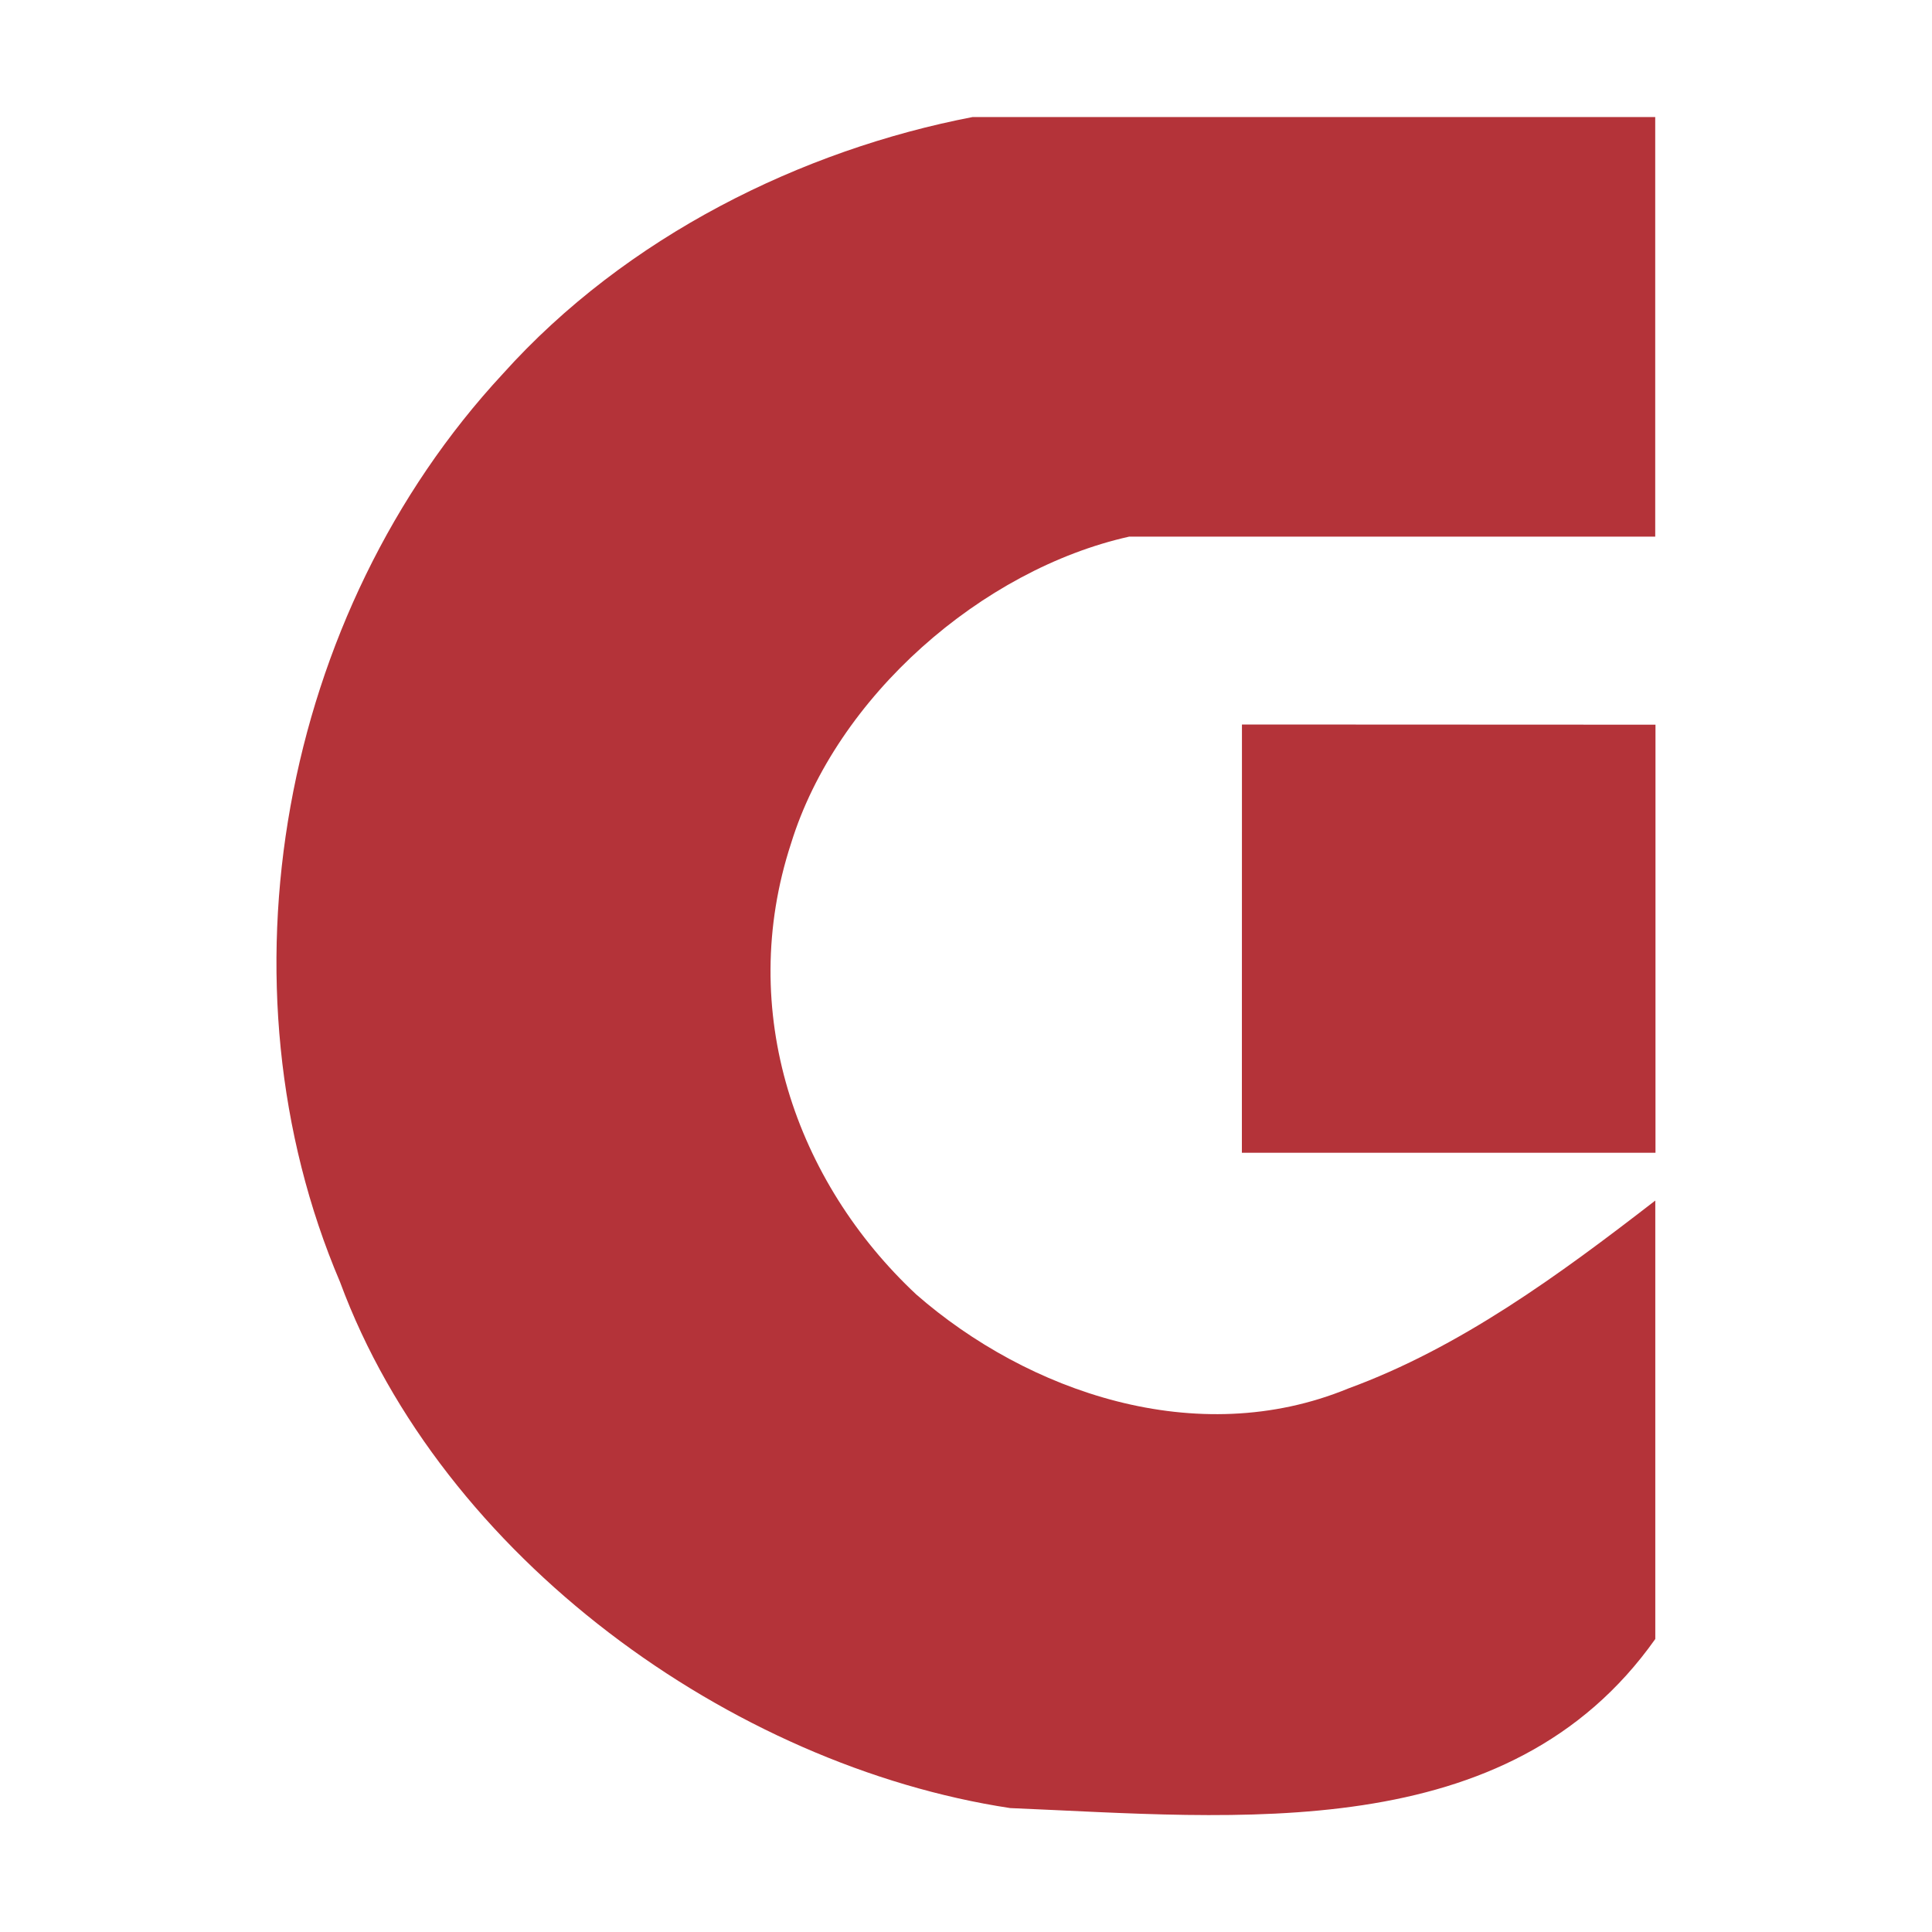 <svg xmlns="http://www.w3.org/2000/svg" id="_&#x56FE;&#x5C42;_1" data-name="&#x56FE;&#x5C42; 1" viewBox="0 0 512 512"><defs><style>      .cls-1 {        fill: #b43339;      }    </style></defs><path class="cls-1" d="m438.68,142.21h-139.42c-39,8.71-77.59,42.33-89.63,81.33-14.52,44.4,1.24,89.63,33.19,119.51,29.46,25.73,74.28,41.49,114.52,24.9,29.46-10.79,55.61-29.88,81.33-49.79v116.19c-39,55.19-110.79,47.3-170.96,44.81-73.86-11.2-150.62-66.39-177.6-139.42-33.61-78.84-15.77-177.18,43.15-240.67,32.78-36.51,79.26-59.34,124.48-68.05h180.91v111.21h0Z"></path><polygon class="cls-1" points="438.72 305.49 329.11 305.49 329.13 192 438.72 192.05 438.72 305.49 438.72 305.49"></polygon></svg>